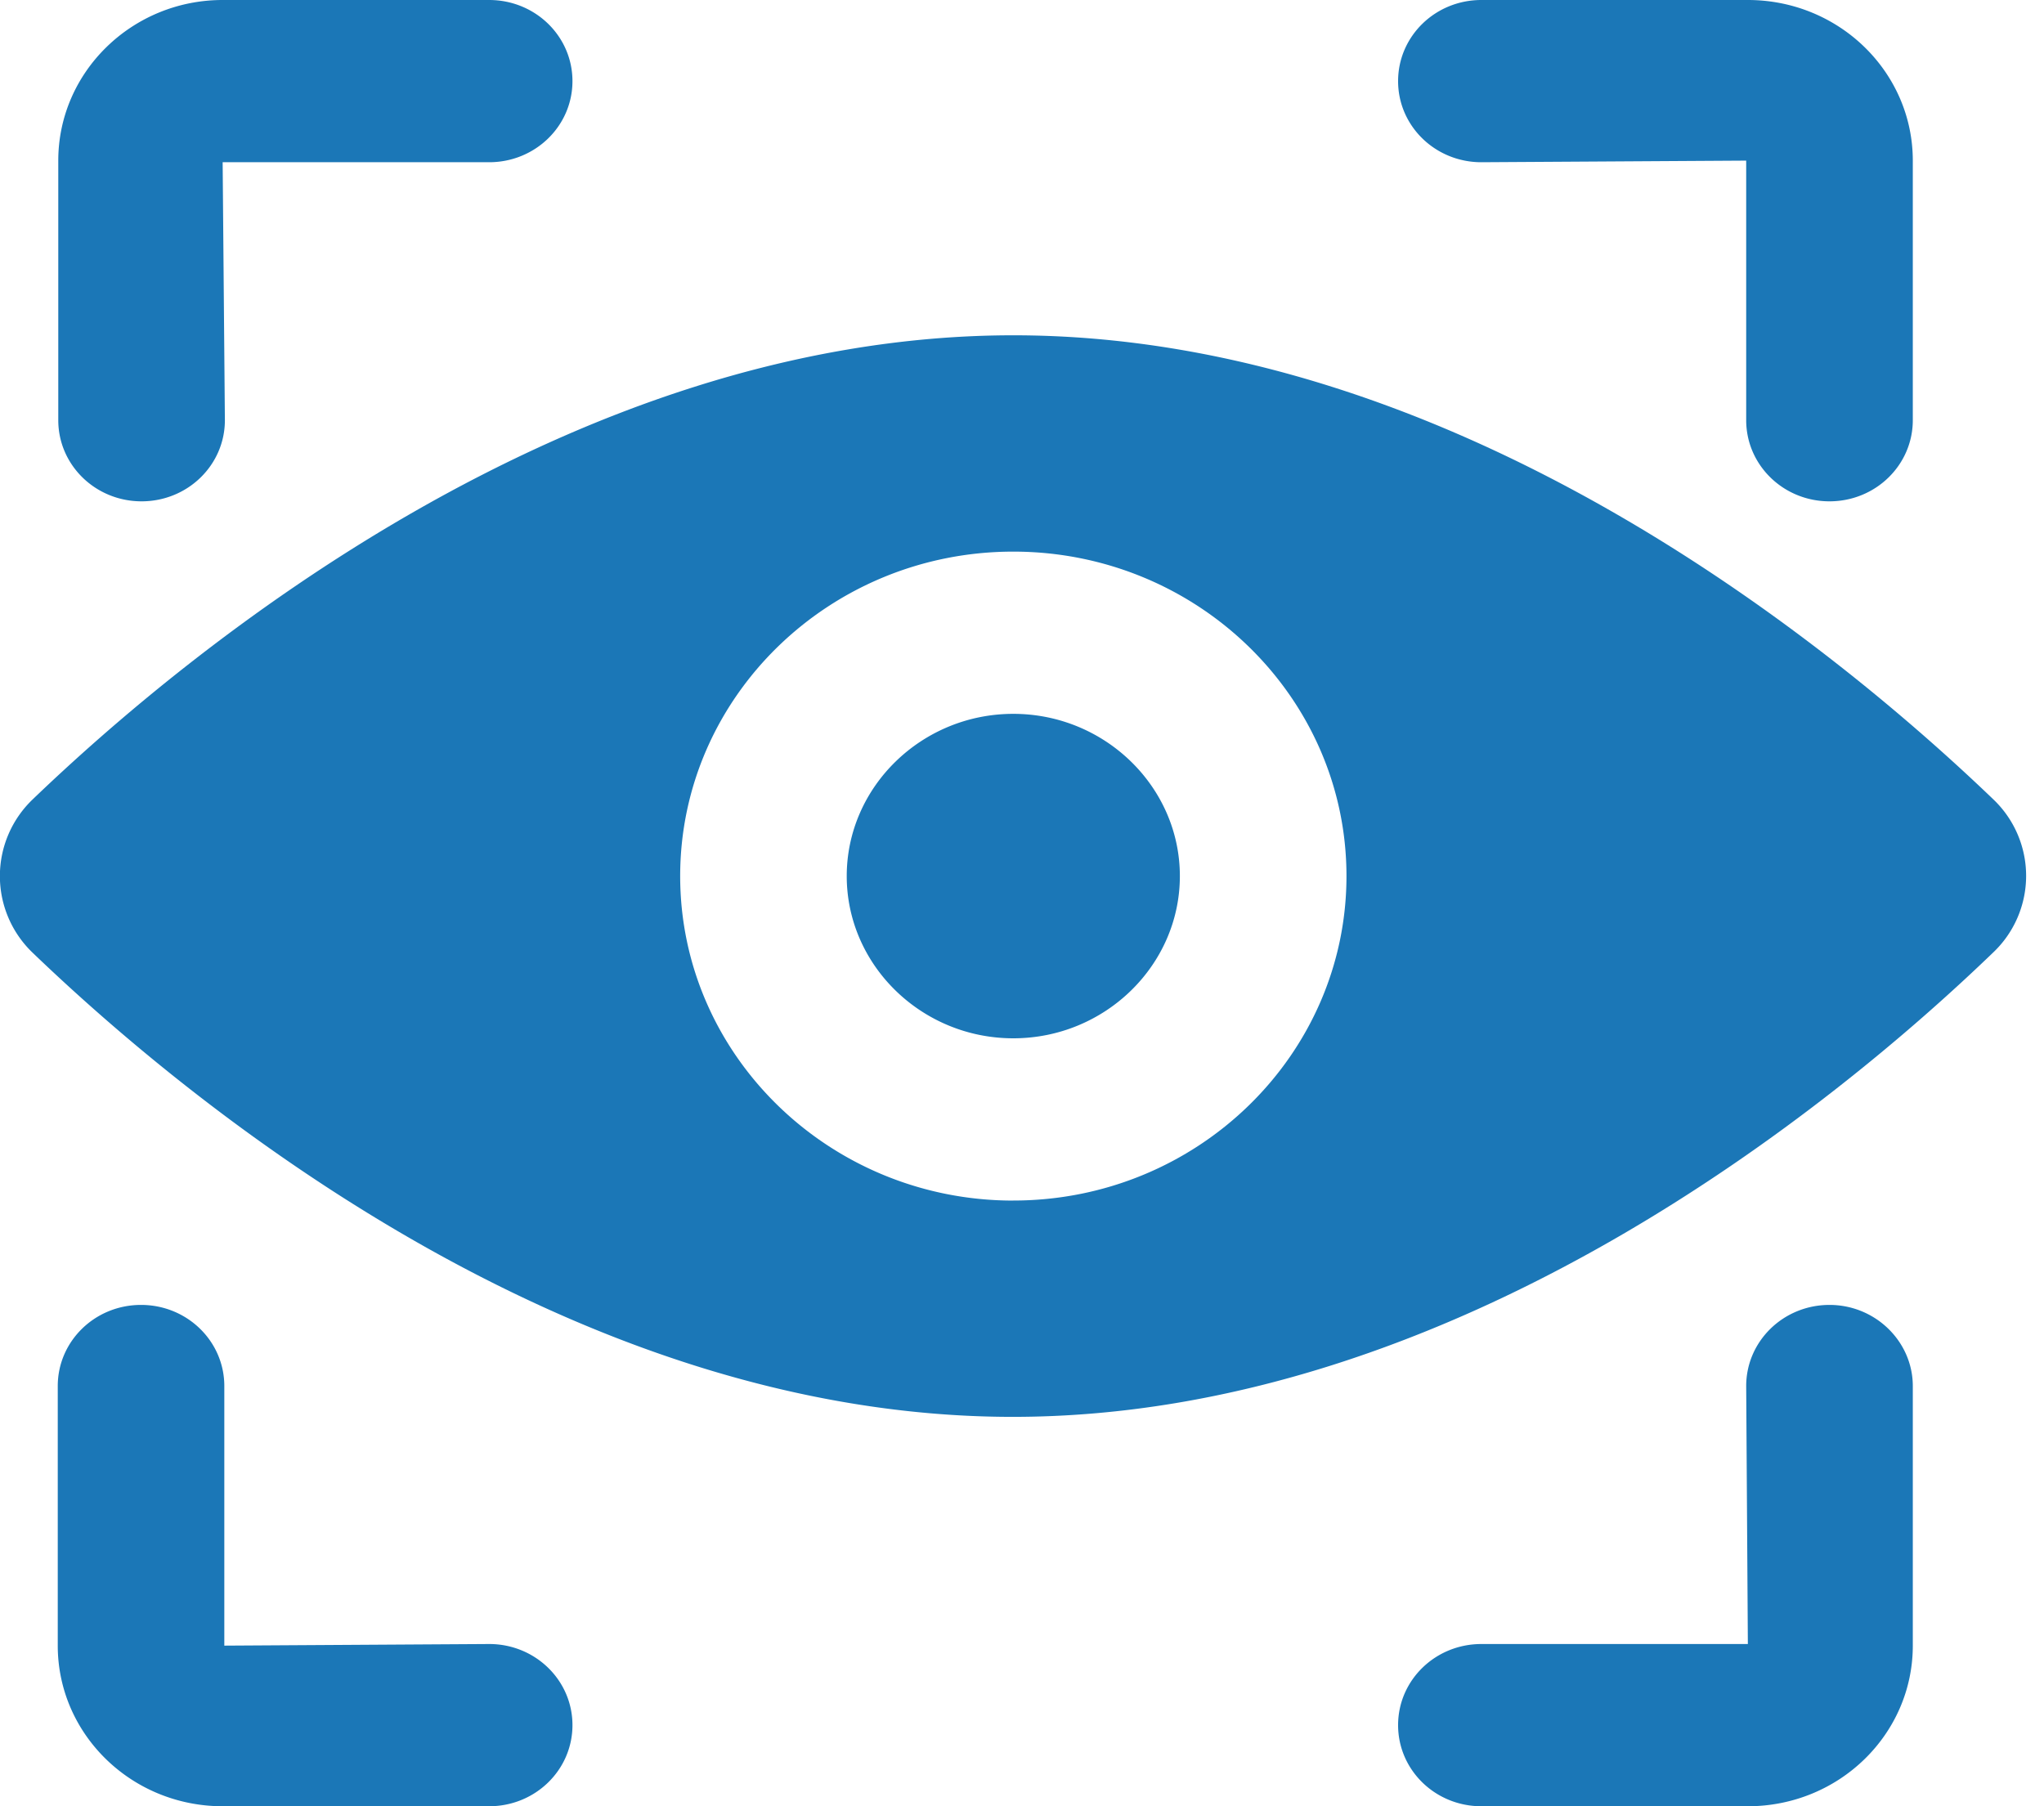 <?xml version="1.0" encoding="UTF-8"?> <svg xmlns="http://www.w3.org/2000/svg" width="43" height="38" fill="none"><g fill="#1B77B7" clip-path="url(#a)"><path d="M21.317 15.018c-1.927 0-3.504 1.536-3.504 3.413 0 1.877 1.577 3.413 3.504 3.413s3.504-1.536 3.504-3.413c0-1.877-1.577-3.413-3.504-3.413Zm20.616 1.798c-3.27-3.14-11.271-9.762-20.616-9.762-9.344 0-17.357 6.621-20.628 9.762a2.232 2.232 0 0 0 0 3.23c3.27 3.14 11.272 9.762 20.616 9.762 9.345 0 17.358-6.621 20.617-9.761a2.222 2.222 0 0 0 .011-3.231Zm-20.616 8.442c-3.866 0-7.008-3.061-7.008-6.827s3.142-6.826 7.008-6.826 7.009 3.06 7.009 6.826c0 3.766-3.143 6.826-7.009 6.826ZM10.29 0H4.684C2.78 0 1.226 1.513 1.226 3.379V8.84c0 .944.783 1.707 1.752 1.707.97 0 1.753-.763 1.753-1.707l-.047-5.427h5.606c.97 0 1.753-.762 1.753-1.706C12.043.762 11.26 0 10.29 0Zm0 34.587-5.571.034V29.16c0-.944-.783-1.707-1.752-1.707-.97 0-1.752.763-1.752 1.707v5.461C1.215 36.487 2.768 38 4.684 38h5.606c.97 0 1.753-.762 1.753-1.707 0-.944-.783-1.706-1.752-1.706ZM36.77 0h-5.606c-.97 0-1.752.762-1.752 1.707 0 .944.782 1.706 1.752 1.706l5.571-.034V8.84c0 .944.783 1.707 1.752 1.707.97 0 1.753-.763 1.753-1.707V3.38C40.24 1.513 38.686 0 36.77 0Zm1.717 27.453c-.969 0-1.752.763-1.752 1.707l.035 5.427h-5.606c-.97 0-1.752.762-1.752 1.706 0 .945.782 1.707 1.752 1.707h5.606c1.916 0 3.47-1.513 3.47-3.379V29.16c0-.933-.783-1.707-1.753-1.707Z"></path></g><defs><clipPath id="a"><path fill="#fff" d="M0 0h42.634v38H0z"></path></clipPath></defs></svg> 